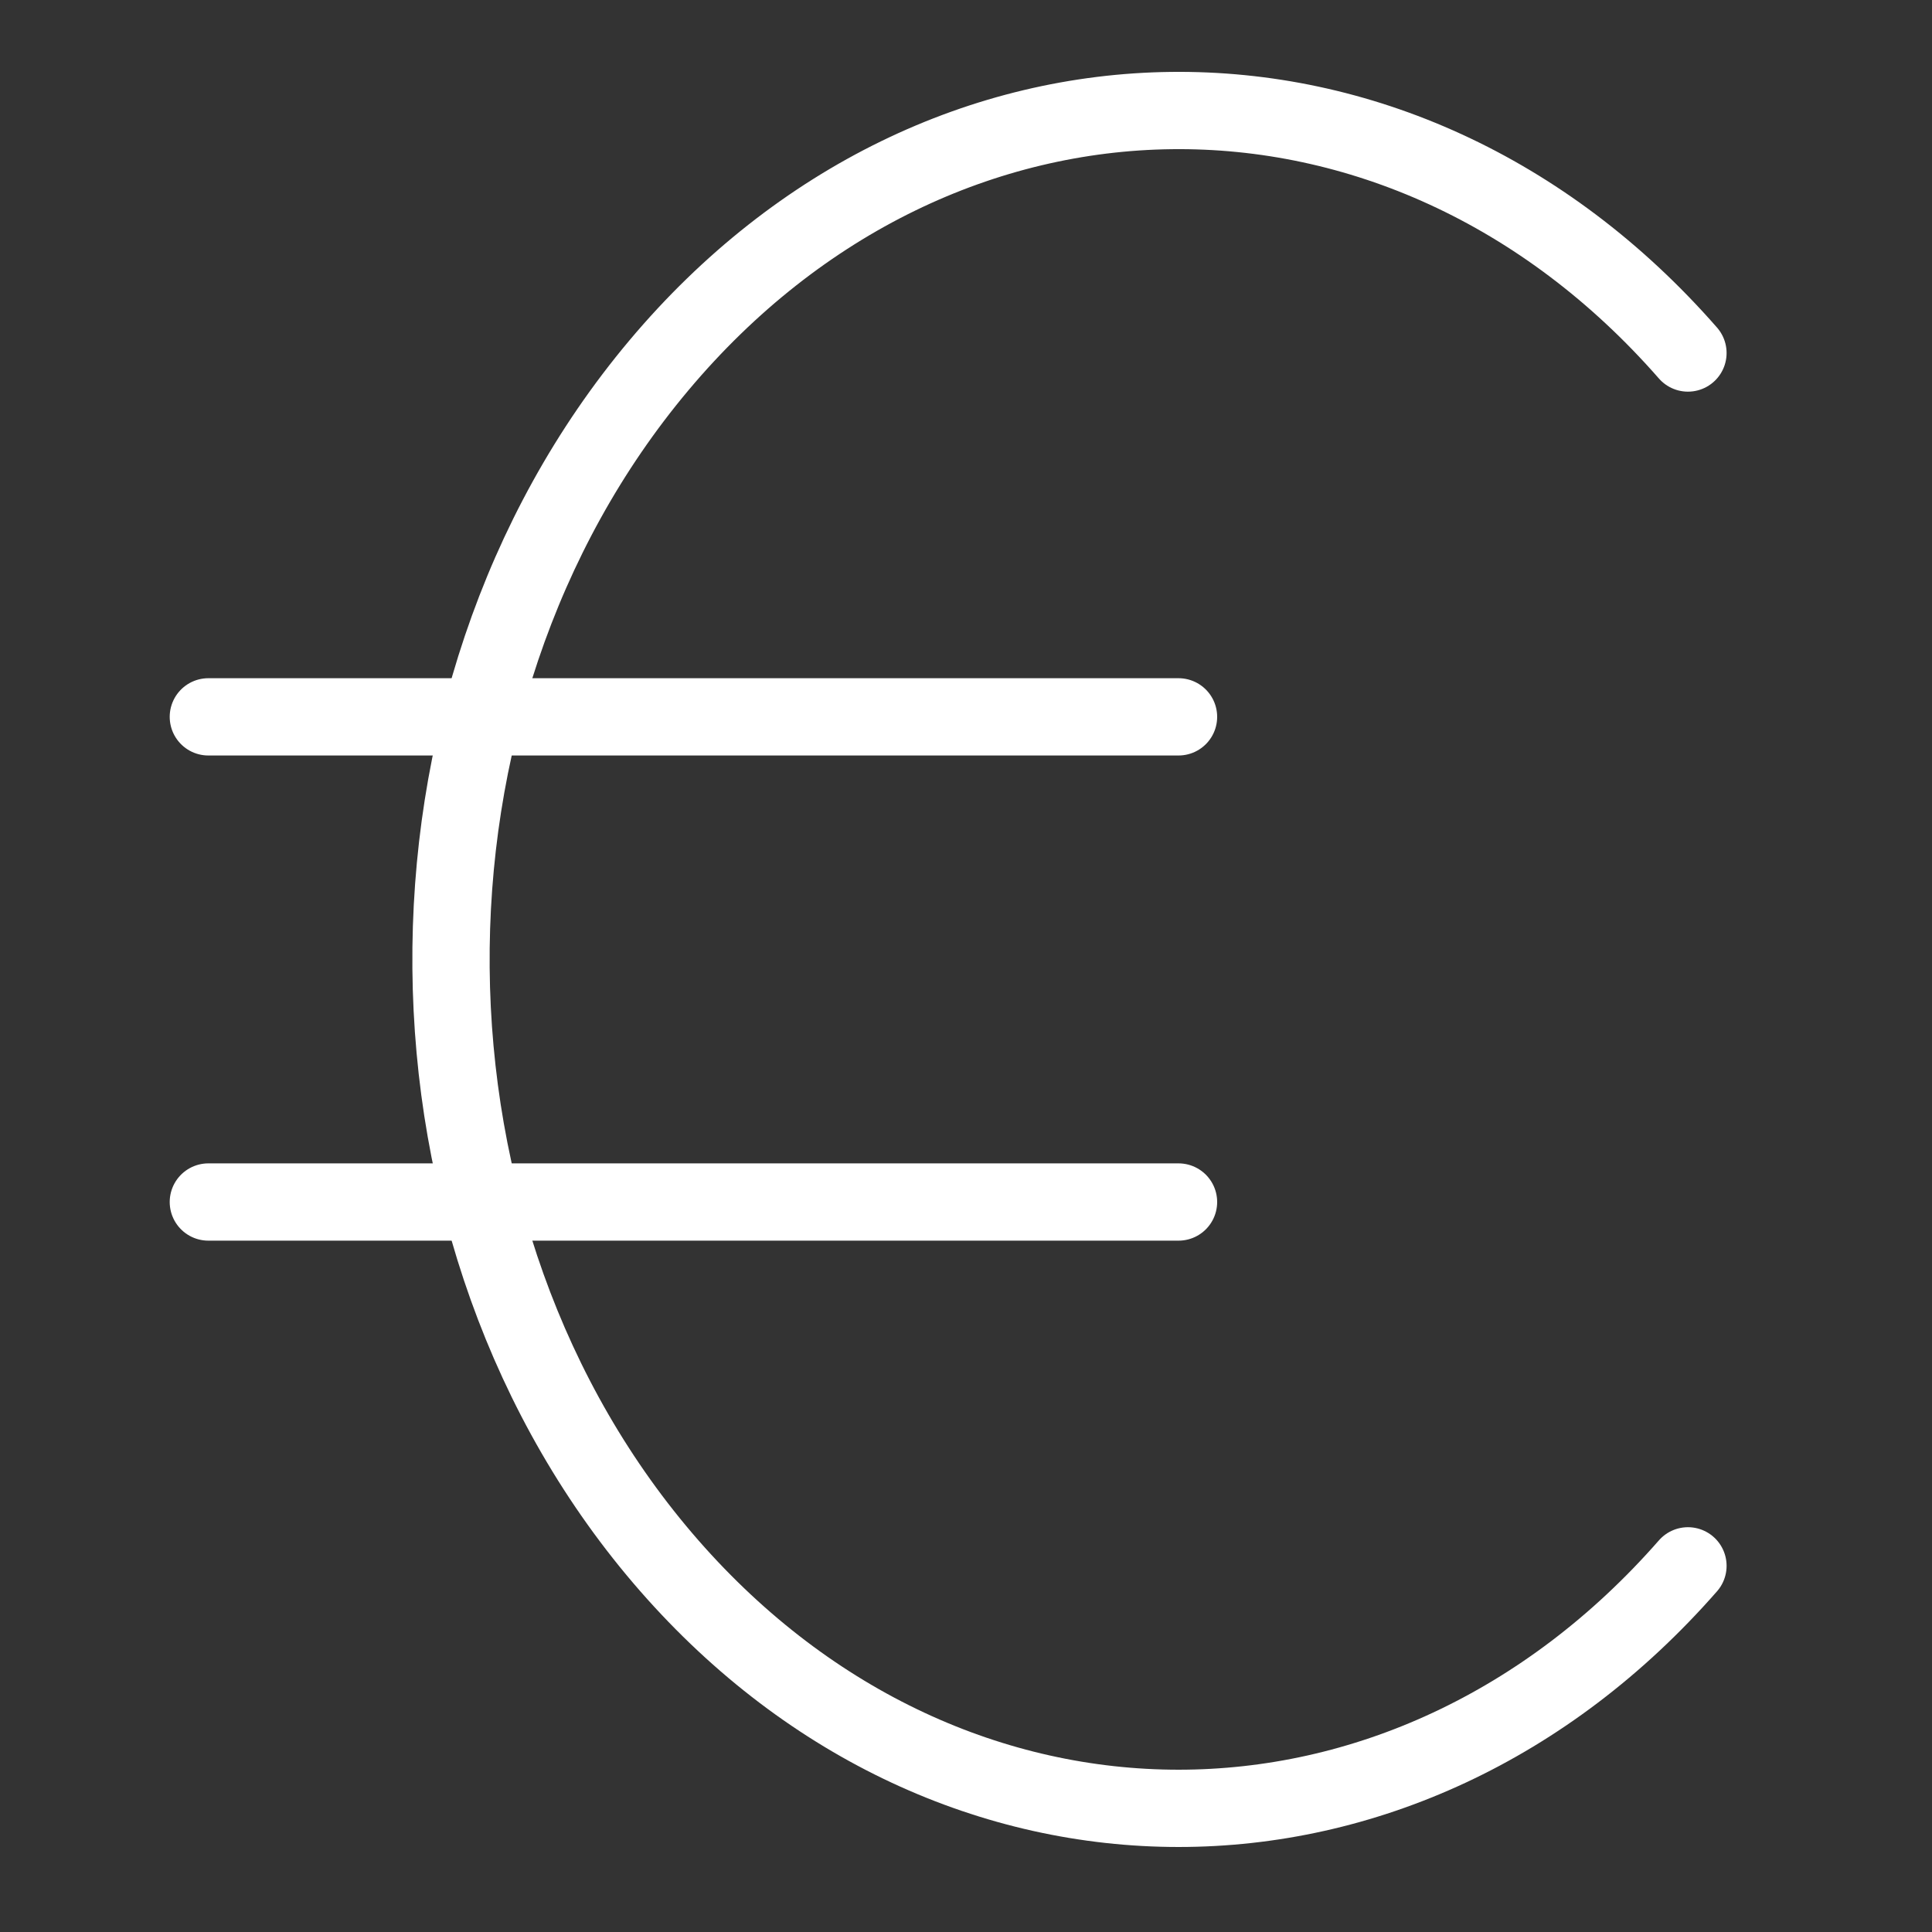 <?xml version="1.0" encoding="UTF-8"?>
<svg id="Layer_1" xmlns="http://www.w3.org/2000/svg" version="1.1" viewBox="0 0 125 125">
  <rect x="0" y="0" width="125" height="125" fill="#333333" stroke="none"/>
  <!-- Generator: Adobe Illustrator 29.0.0, SVG Export Plug-In . SVG Version: 2.1.0 Build 186)  -->
  <defs>
    <style>
      .st0 {
        fill: none;
        stroke: #fff;
        stroke-linecap: round;
        stroke-linejoin: round;
        stroke-width: 5px;
      }
    </style>
  </defs>
  <path class="st0" d="M109.21,22.84C90.64,1.61,60.83,1.97,42.63,23.64c-18.2,21.67-17.89,56.44.68,77.67,18.3,20.92,47.59,20.92,65.9,0"/>
  <path class="st0" d="M76.25,46.38H13.48M13.48,77.77h62.77"/>
</svg>